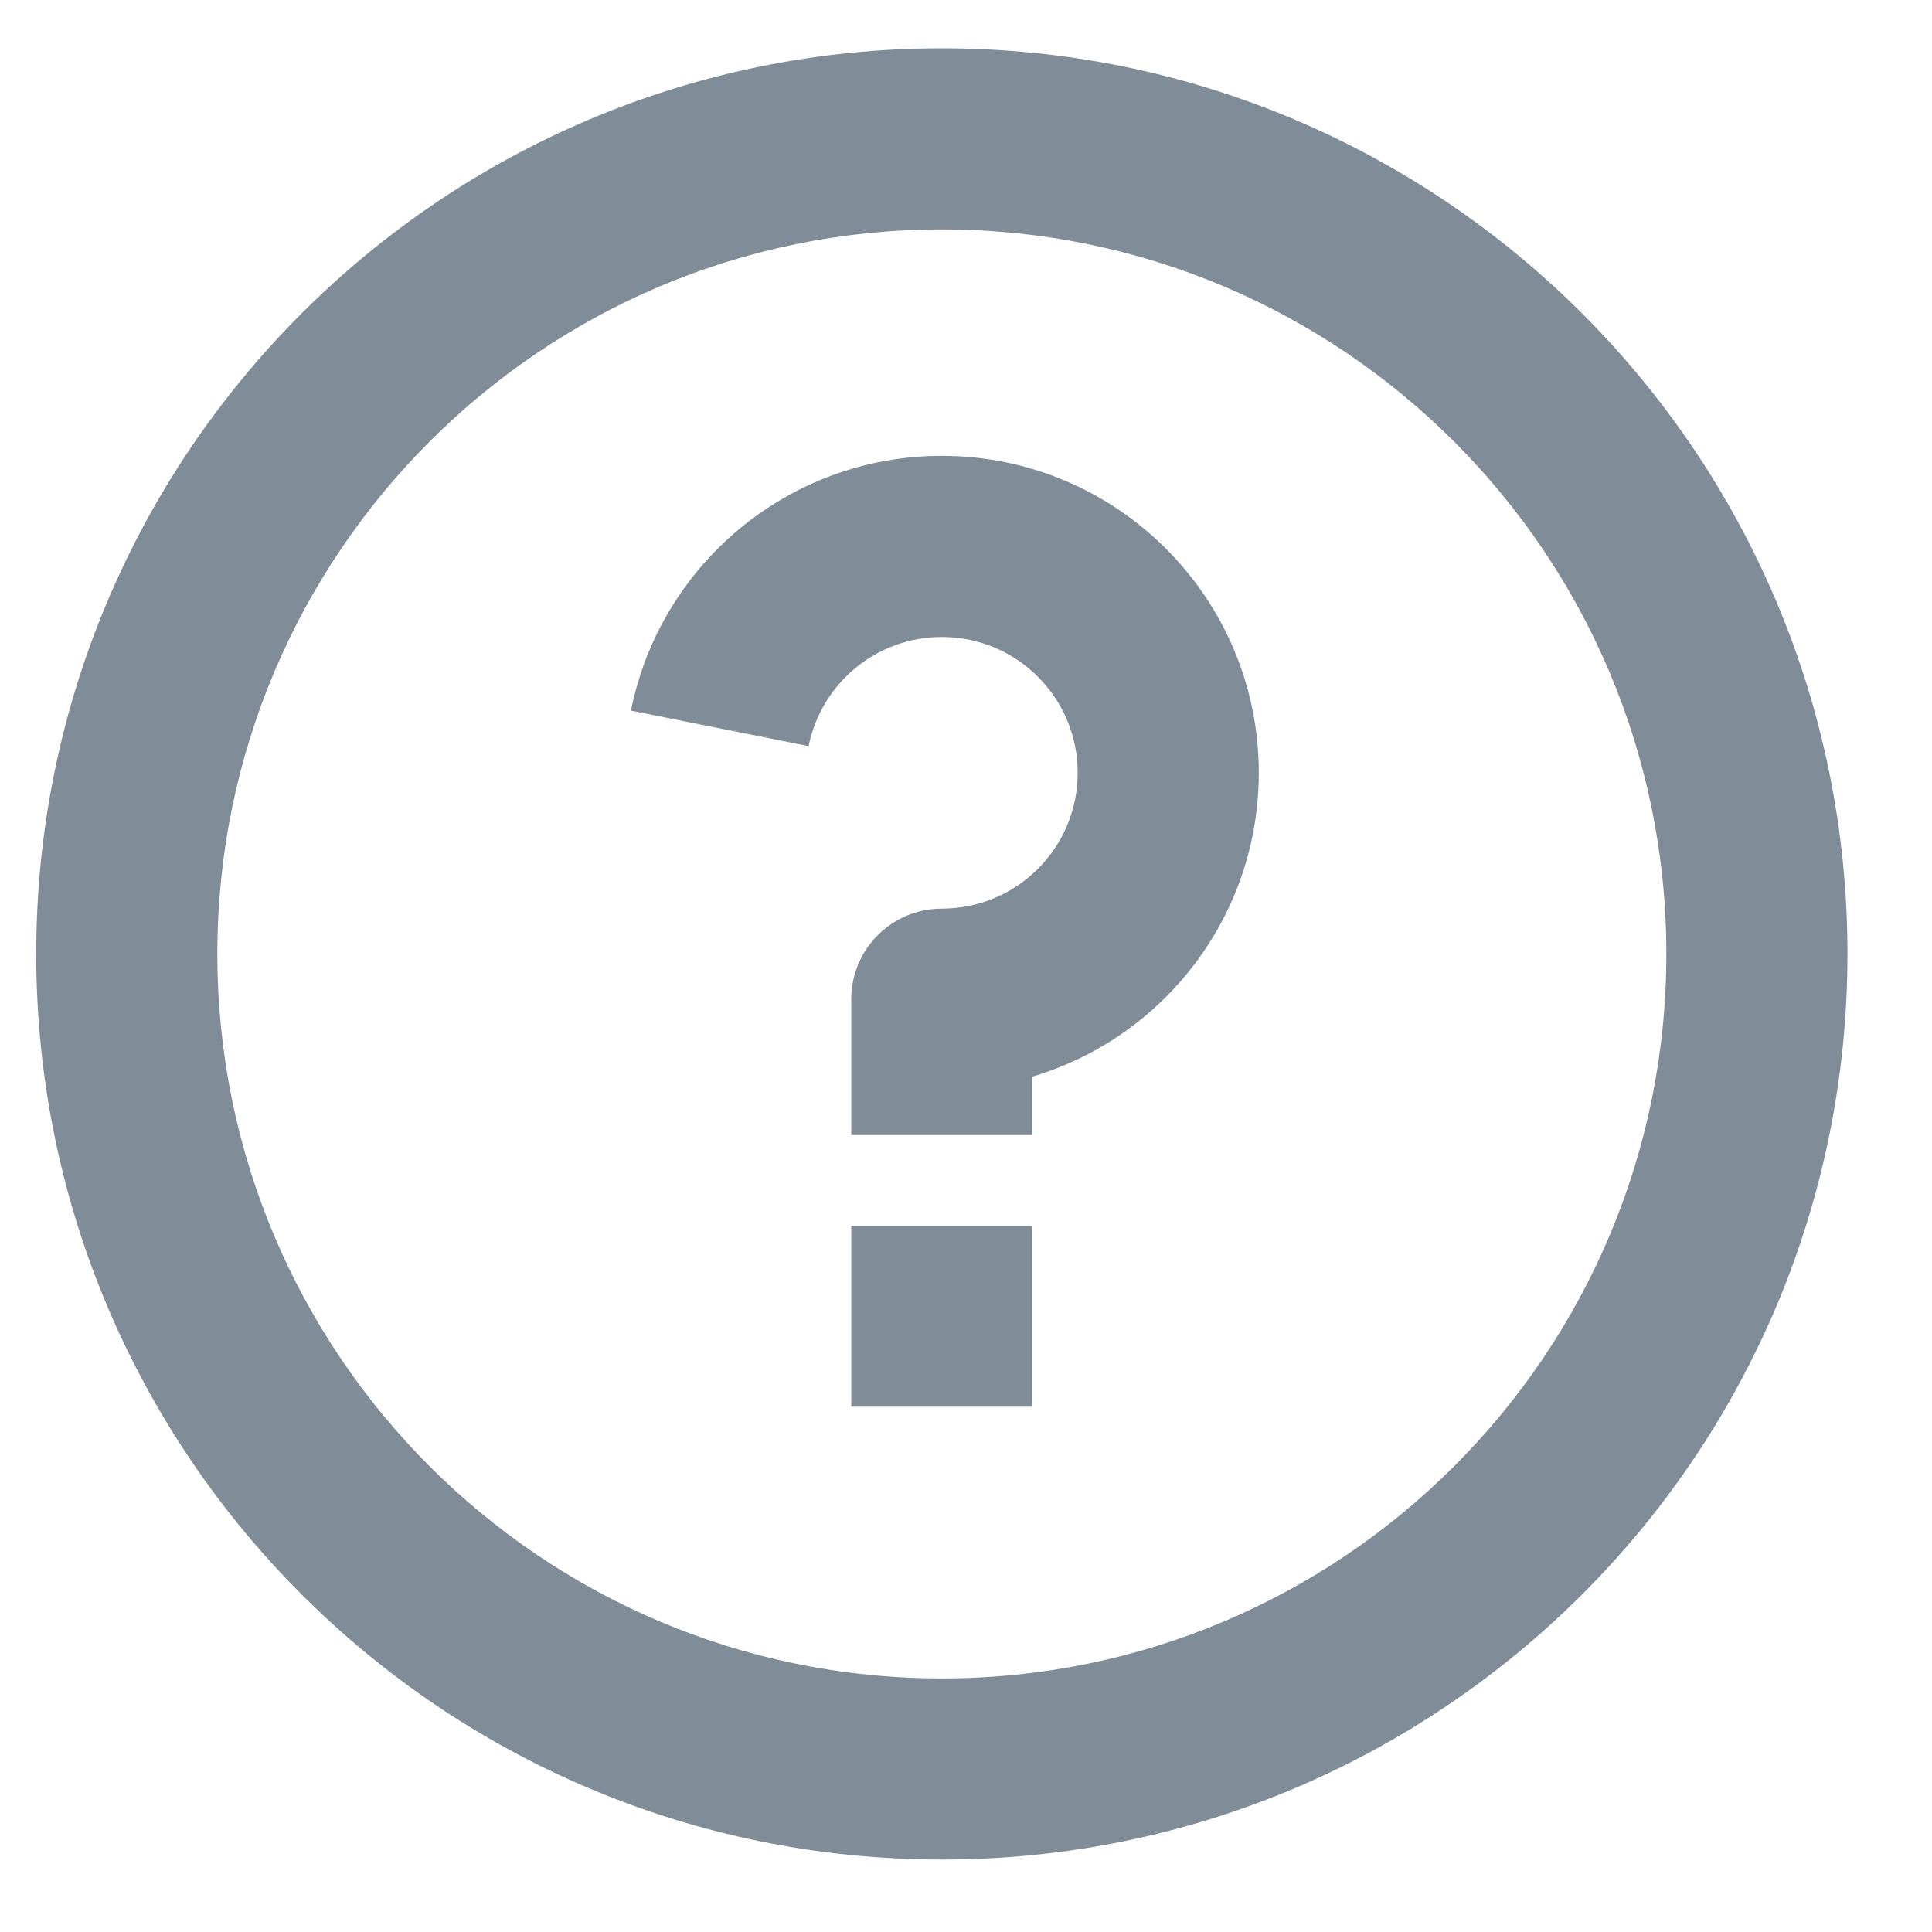 <svg width="20" height="20" viewBox="0 0 20 20" fill="none" xmlns="http://www.w3.org/2000/svg">
<path d="M9.75 19.25C4.572 19.25 0.375 15.053 0.375 9.875C0.375 4.697 4.572 0.5 9.75 0.5C14.928 0.5 19.125 4.697 19.125 9.875C19.125 15.053 14.928 19.25 9.75 19.25ZM9.75 17.375C13.892 17.375 17.25 14.017 17.25 9.875C17.25 5.733 13.892 2.375 9.75 2.375C5.608 2.375 2.25 5.733 2.25 9.875C2.25 14.017 5.608 17.375 9.75 17.375ZM8.812 12.688H10.687V14.562H8.812V12.688ZM10.687 11.145V11.75H8.812V10.344C8.812 9.826 9.232 9.406 9.75 9.406C10.527 9.406 11.156 8.777 11.156 8C11.156 7.223 10.527 6.594 9.75 6.594C9.068 6.594 8.499 7.08 8.371 7.724L6.532 7.356C6.831 5.852 8.158 4.719 9.75 4.719C11.562 4.719 13.031 6.188 13.031 8C13.031 9.486 12.043 10.742 10.687 11.145Z" fill="#808D99"/>
</svg>
